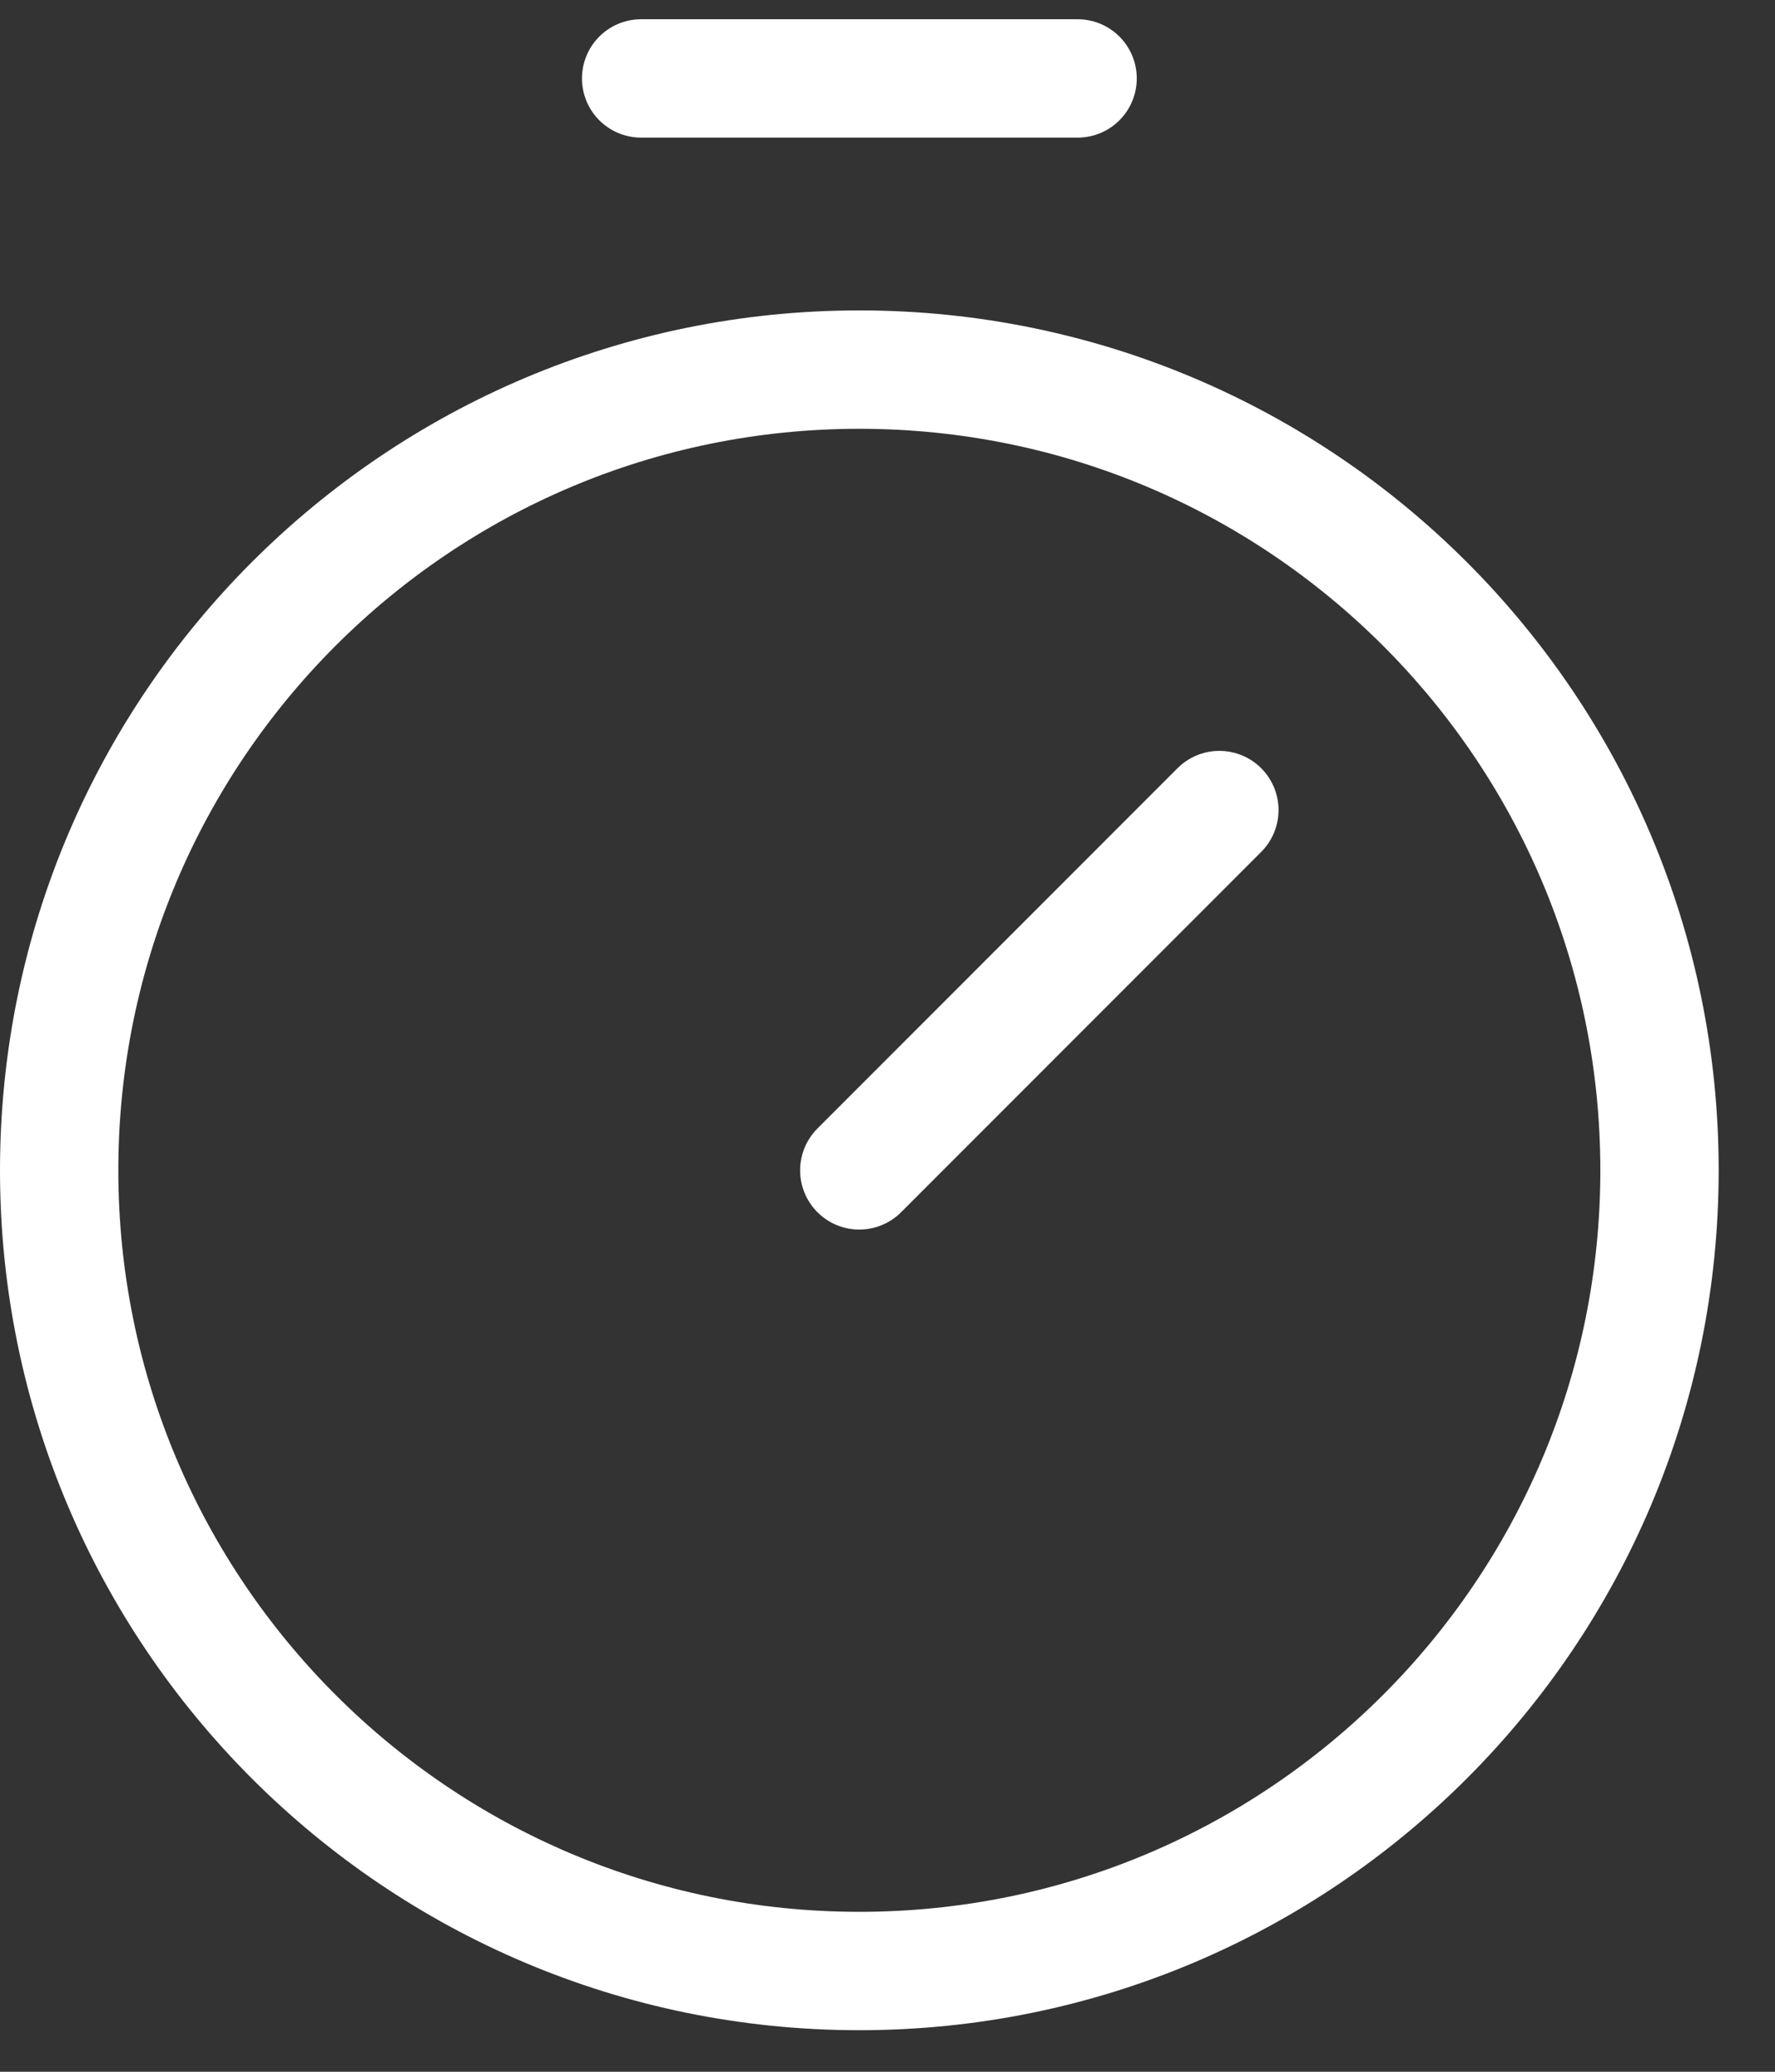 <svg width="30" height="35" viewBox="0 0 30 35" fill="none" xmlns="http://www.w3.org/2000/svg">
<rect x="0" y="0" width="30" height="35" fill="#333333" stroke="none"/>
<path d="M14.524 33.298C21.993 33.298 28.048 27.242 28.048 19.771C28.048 12.3 21.993 6.244 14.524 6.244C7.055 6.244 1 12.3 1 19.771C1 27.242 7.055 33.298 14.524 33.298Z" stroke="white" stroke-width="2" stroke-miterlimit="10"/>
<path d="M14.523 19.772L20.609 13.685" stroke="white" stroke-width="2" stroke-linecap="round" stroke-linejoin="round"/>
<path d="M10.836 1.325H18.213" stroke="white" stroke-width="2" stroke-linecap="round" stroke-linejoin="round"/>
</svg>
